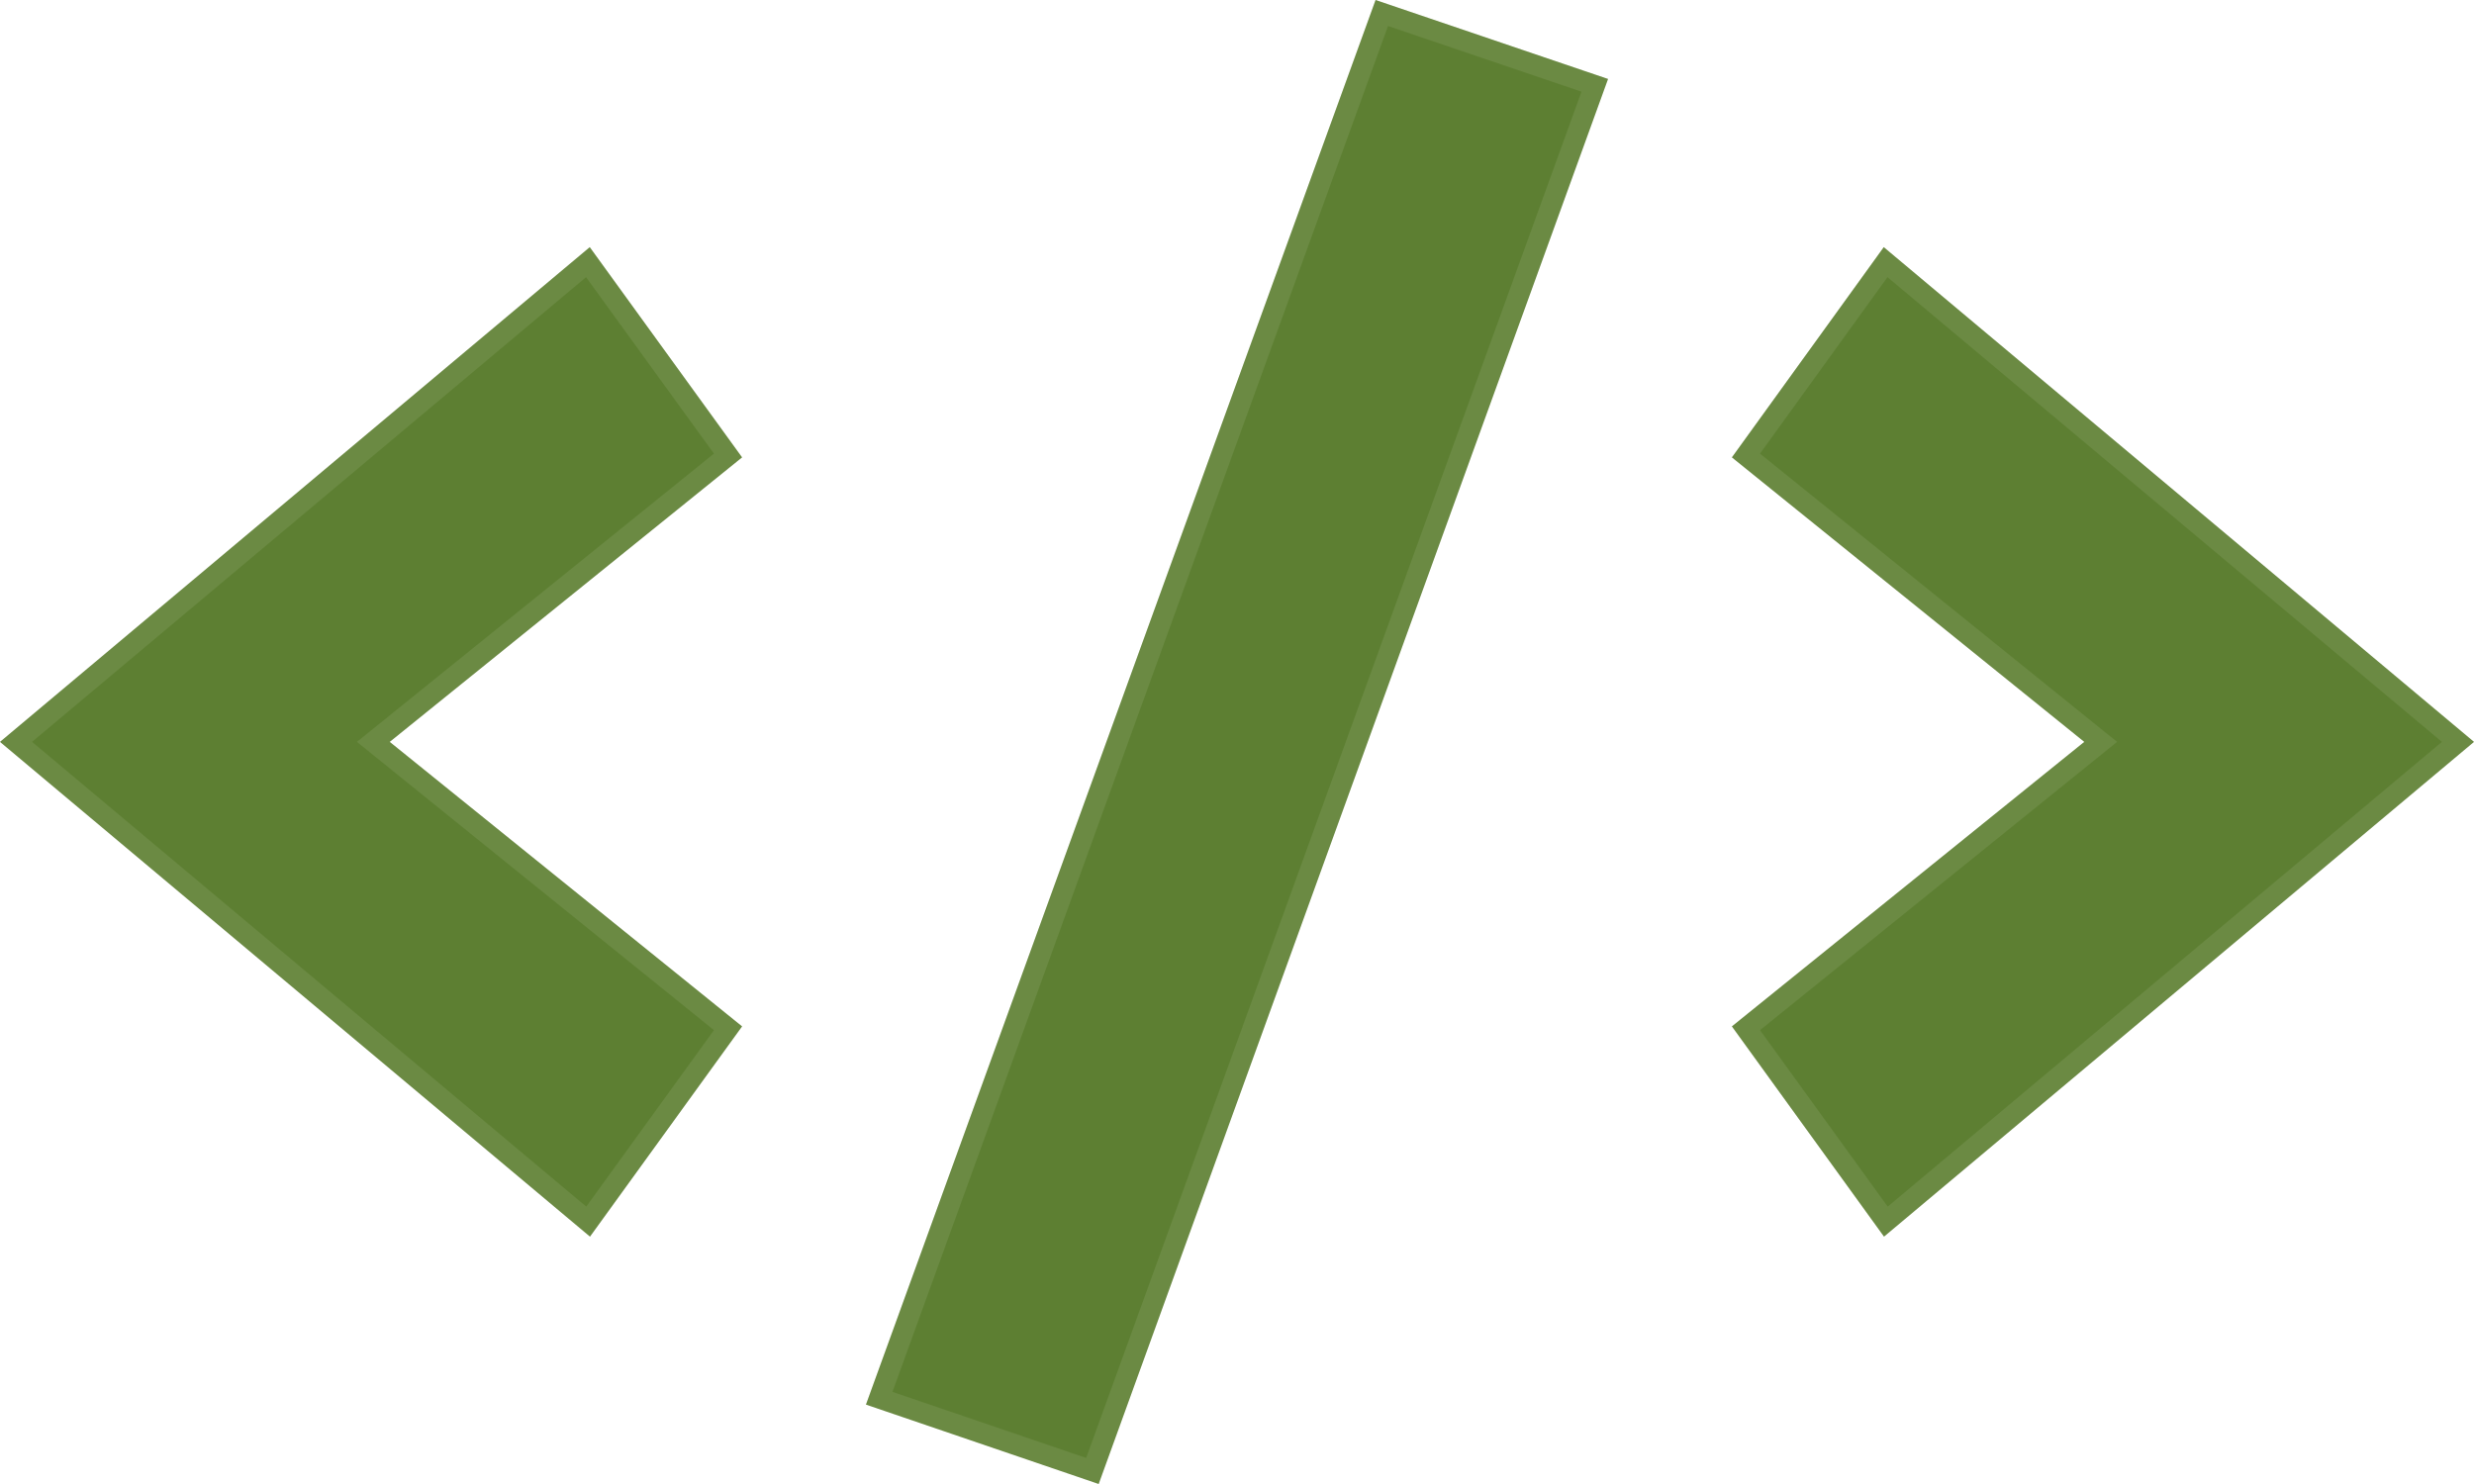 <svg width="120" height="72" viewBox="0 0 120 72" fill="none" xmlns="http://www.w3.org/2000/svg">
<g id="Vector">
<path d="M77.998 3.831L66.721 0L42.002 68.147L53.291 72L77.998 3.831Z" fill="#5D7F32"/>
<path d="M0 35.994L28.606 11.991L35.995 22.191L18.904 35.994L35.995 49.798L28.617 59.998L0 35.994Z" fill="#5D7F32"/>
<path d="M120 35.994L91.371 11.991L84.004 22.191L101.096 35.994L84.004 49.798L91.383 59.998L120 35.994Z" fill="#5D7F32"/>
<path d="M77.353 4.139L52.987 71.367L42.645 67.838L67.023 0.631L77.353 4.139ZM35.312 22.1L18.59 35.605L18.108 35.994L18.59 36.384L35.312 49.889L28.526 59.27L0.777 35.993L28.516 12.719L35.312 22.1ZM119.221 35.994L91.473 59.27L84.686 49.889L101.41 36.384L101.892 35.994L101.41 35.605L84.686 22.1L91.461 12.719L119.221 35.994Z" stroke="#E7EBDD" stroke-opacity="0.1"/>
</g>
</svg>
